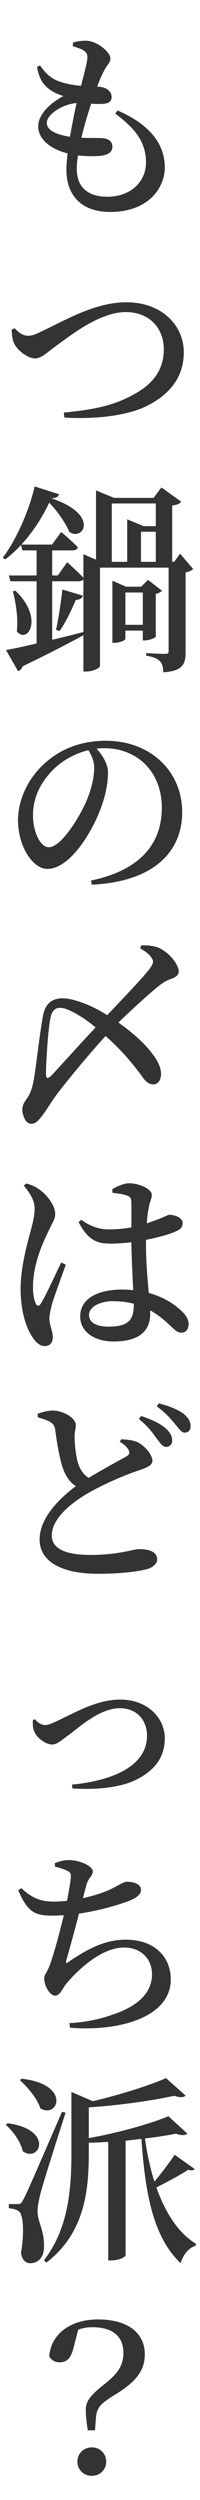 <svg width="30" height="374" viewBox="0 0 30 374" fill="none" xmlns="http://www.w3.org/2000/svg">
<path d="M7.02 18.39C7.02 19.32 8.1 20.1 10.5 20.46C10.8 18.69 11.16 16.86 11.49 15.42C9.54 15.54 7.02 17.04 7.02 18.39ZM17.28 16.98L17.64 16.53C22.5 18.63 24.72 21.57 24.72 25.05C24.72 28.08 22.29 31.71 16.53 31.71C12.12 31.71 9.96 29.13 9.96 25.41C9.96 24.72 10.02 23.88 10.14 22.95C7.32 22.23 5.73 20.67 5.73 18.9C5.73 17.22 7.35 15.51 9.51 14.37C8.76 14.13 8.16 13.89 7.44 13.38C6.45 12.66 5.88 11.79 5.55 10.02L6 9.78C6.72 10.8 7.5 11.67 8.79 12.15C9.96 12.57 11.1 12.75 12.15 12.84C12.66 10.89 13.05 9.42 13.11 8.7C13.14 8.01 12.87 7.74 12.36 7.44C11.94 7.23 11.4 7.05 10.92 6.93L10.95 6.36C11.52 6.21 12.12 6.09 12.87 6.09C14.55 6.09 16.56 7.8 16.56 8.73C16.56 9.39 16.08 9.69 15.72 10.38C15.36 11.04 15 11.79 14.58 12.96L14.97 12.99C16.26 13.14 16.74 13.86 16.74 14.52C16.74 15.24 16.23 15.48 15.42 15.54C14.97 15.57 14.34 15.57 13.68 15.51C13.2 16.95 12.63 18.81 12.21 20.61C13.56 20.67 14.67 20.61 15.33 20.67C16.26 20.73 16.86 21.12 16.86 21.96C16.86 22.71 16.29 23.16 15.09 23.31C14.25 23.4 13.02 23.4 11.7 23.25C11.58 23.97 11.52 24.66 11.52 25.26C11.52 28.14 13.32 29.43 16.11 29.43C19.71 29.43 21.9 27.06 21.9 24.33C21.9 20.97 19.95 19.02 17.28 16.98ZM1.74 49.33L2.19 49.09C2.7 49.69 3.45 50.23 4.17 50.23C4.68 50.23 5.13 50.14 6.36 49.51C9.63 48.01 14.19 45.22 18.93 45.22C24.42 45.22 27.57 48.82 27.57 52.69C27.57 56.65 25.2 59.14 22.08 60.7C19.08 62.23 14.19 62.74 9.66 62.47L9.57 61.72C13.68 61.33 16.92 60.76 19.98 59.05C22.89 57.52 24.57 55.36 24.57 52.27C24.57 49.15 22.47 46.69 18.87 46.69C15.03 46.69 10.77 50.05 8.85 51.43C6.96 52.78 6.24 53.62 5.25 53.62C4.14 53.62 2.58 52.39 2.1 51.34C1.8 50.71 1.8 49.96 1.74 49.33ZM18.81 93.47H21.42V88.64H18.81V93.47ZM23.37 88.85V95.24C23.34 95.42 22.35 95.81 21.72 95.81H21.42V94.34H18.81V95.57C18.81 95.78 17.97 96.17 17.13 96.17H16.86V86.87L18.9 87.77H21.18L22.2 86.75L24.3 88.37C24.15 88.55 23.79 88.76 23.37 88.85ZM9.36 88.19L12.45 89.12C12.33 89.45 12 89.72 11.37 89.75C10.71 91.31 9.84 93.14 8.94 94.4L8.4 94.22C8.76 92.63 9.12 90.26 9.36 88.19ZM23.37 75.32H16.77V84.05H19.08V77.69L21.54 78.71H23.37V75.32ZM21.15 79.55V84.05H23.37V79.55H21.15ZM7.83 86.96V95.72C9.33 95.36 10.92 94.97 12.51 94.55V86.66C12.39 86.87 12.12 86.96 11.79 86.96H7.83ZM27 82.82L28.98 85.13C28.77 85.34 28.32 85.55 27.84 85.64V97.64C27.84 99.35 27.39 100.4 24.48 100.58C24.48 99.83 24.36 99.38 24.03 98.96C23.7 98.6 23.07 98.27 21.93 98.09V97.7C21.93 97.7 23.73 97.82 24.78 97.82C25.17 97.82 25.29 97.73 25.29 97.43V84.92H15V99.62C15 99.92 14.01 100.46 12.93 100.46H12.51V95.03C10.44 96.17 7.5 97.7 3.39 99.68C3.27 100.04 3.03 100.31 2.7 100.4L0.9 97.25C1.86 97.07 3.51 96.74 5.49 96.26V86.96H1.56L1.32 86.09H5.49V82.34H3.36L3.15 81.53C2.4 82.34 1.62 83.06 0.78 83.69L0.42 83.42C2.55 80.66 4.53 75.86 5.19 72.77L8.85 73.94C8.76 74.3 8.46 74.51 7.68 74.54C15.12 77 12.39 81.08 10.38 79.55C9.9 78.38 8.82 76.7 7.38 75.2C6.42 77.27 4.98 79.55 3.21 81.47H7.8L9.18 79.58C9.18 79.58 10.77 80.93 11.67 81.86C11.61 82.19 11.31 82.34 10.92 82.34H7.83V86.09H8.67L10.08 84.11C10.08 84.11 11.58 85.46 12.51 86.42V82.91L14.4 83.72V73.37L17.1 74.48H23.04L24.21 72.92L27.18 75.05C26.97 75.35 26.58 75.53 25.83 75.62V84.05H26.13L27 82.82ZM1.92 88.46L2.31 88.37C6.6 92.45 4.2 96.44 2.52 94.46C2.76 92.54 2.37 90.14 1.92 88.46ZM14.13 114.9C14.13 113.88 13.74 113.01 13.26 112.23C11.25 112.71 9.27 113.79 7.8 115.32C6 117.21 4.95 119.43 4.95 121.95C4.95 124.56 6.09 126.75 7.32 126.75C9.15 126.75 11.85 122.37 12.9 119.97C13.62 118.35 14.13 116.37 14.13 114.9ZM13.77 132.36L13.65 131.73C21.12 130.17 24.27 126.15 24.27 120.84C24.27 115.41 20.55 111.93 15.63 111.93C15.27 111.93 14.88 111.96 14.49 111.99C15.33 112.95 16.2 114.24 16.2 115.56C16.2 117.03 15.87 118.89 15.21 120.66C13.92 124.38 10.5 129.99 7.11 129.99C4.86 129.99 2.7 126.54 2.7 122.7C2.7 119.82 4.08 116.43 6.93 114C9.36 111.87 12.42 110.82 15.9 110.82C22.47 110.82 27.33 115.29 27.33 121.53C27.33 126.9 23.7 131.85 13.77 132.36ZM7.8 160.81C8.67 159.88 11.7 156.52 14.34 153.7C12.96 152.56 11.58 151.66 10.35 151.12C8.7 150.4 7.89 150.82 7.59 152.2C7.14 154.36 6.9 159.55 6.9 160.42C6.87 161.38 7.05 161.56 7.8 160.81ZM21.03 141.88L21.18 141.43C22.29 141.4 23.31 141.52 24.06 141.91C25.38 142.63 26.28 143.77 26.58 144.49C27.03 145.48 26.85 145.96 25.83 146.38C25.17 146.62 24.72 146.74 23.43 147.82C22.23 148.81 19.95 150.85 17.76 152.98C20.4 154.84 21.99 156.46 22.86 157.66C23.64 158.65 24.24 159.82 24.15 160.84C24.03 162.43 22.59 162.76 21.51 161.32C19.56 158.59 17.76 156.7 15.84 154.99C13.38 157.66 10.26 161.47 8.79 163.36C7.38 165.22 6.84 166.42 5.79 167.56C5.1 168.31 4.17 168.4 3.66 167.29C3.12 166.12 3.33 165.31 3.87 164.59C4.38 163.87 4.68 163.33 4.98 161.98C5.34 160.3 5.91 154.81 6.45 151.96C6.96 149.17 9.06 149.08 11.04 149.59C12.69 150.04 14.28 150.73 16.08 151.87C18.9 148.9 21.81 145.84 22.5 144.85C23.07 144.04 23.1 143.74 22.59 143.11C22.29 142.69 21.78 142.3 21.03 141.88ZM9.18 188.87L9.87 189.2C9.3 190.79 8.16 193.91 7.83 194.99C7.56 196.1 7.41 196.73 7.41 197.21C7.41 198.2 7.92 199.19 7.92 200.03C7.92 200.9 7.47 201.38 6.69 201.38C6.03 201.38 5.43 200.87 4.92 200.12C3.93 198.74 3.09 196.1 3.09 192.83C3.09 189.74 3.99 186.41 4.47 184.61C4.86 183.17 5.19 182 5.19 180.83C5.22 179.57 4.44 178.43 3.57 177.38L3.93 177.05C4.8 177.29 5.28 177.5 5.94 177.98C6.75 178.52 8.28 180.14 8.28 181.64C8.28 182.39 7.83 182.96 7.11 184.52C6.18 186.41 4.95 189.47 4.95 192.5C4.95 193.73 5.13 194.51 5.37 195.02C5.55 195.41 5.85 195.47 6.12 195.02C6.81 193.97 8.43 190.4 9.18 188.87ZM20.07 195.14V195.05C19.11 194.78 18.06 194.66 16.92 194.66C15.18 194.66 13.35 195.41 13.35 196.73C13.35 197.96 14.67 198.47 16.26 198.47C19.38 198.47 20.07 197.36 20.07 195.14ZM21.9 185.48V186.14C21.9 188.96 22.14 191.45 22.32 193.43C24.75 194.09 26.34 195.26 27.3 196.19C27.93 196.79 28.29 197.42 28.29 198.05C28.29 198.89 27.87 199.37 27.18 199.37C26.61 199.37 26.19 198.95 25.38 198.17C24.45 197.3 23.52 196.58 22.53 196.04V196.52C22.53 199.13 20.88 200.69 17.01 200.69C14.31 200.69 12.03 199.34 12.03 196.94C12.03 194.15 14.88 192.92 18.27 192.92C18.87 192.92 19.44 192.95 19.98 193.01C19.89 191.03 19.74 188.36 19.71 186.11V185.84C18.66 185.96 17.61 186.05 16.62 186.05C14.73 186.05 13.32 185.72 11.79 182.84L12.18 182.48C13.53 183.44 14.85 183.92 16.29 183.92C17.55 183.92 18.69 183.8 19.71 183.62V180.17C19.71 179.15 19.53 179.03 19.02 178.85C18.42 178.64 17.67 178.52 16.89 178.46L16.83 177.92C17.52 177.5 18.57 177.02 19.32 177.02C21.03 177.02 22.77 177.95 22.77 178.73C22.77 179.42 22.47 179.63 22.29 180.83C22.17 181.34 22.08 182.12 22.02 183.02C22.29 182.93 22.56 182.84 22.77 182.75C24.54 182.15 25.17 181.73 25.41 181.73C26.28 181.76 27.39 182.18 27.39 182.96C27.39 183.77 26.94 184.01 25.71 184.49C24.99 184.76 23.58 185.15 21.9 185.48ZM17.97 215.7L18.18 215.31C19.14 215.37 20.04 215.46 20.7 215.79C21.84 216.39 22.86 217.68 22.86 218.52C22.86 219.18 22.23 219.48 20.88 219.96C18.78 220.62 15.36 222.12 13.05 223.47C10.5 224.97 7.77 227.25 7.77 229.71C7.77 231.51 9.48 232.62 13.56 232.62C17.76 232.62 20.07 231.75 20.79 231.75C22.29 231.75 23.58 232.08 23.58 233.31C23.58 233.85 23.04 234.39 22.32 234.66C21.12 235.05 18.39 235.44 14.64 235.44C9.42 235.44 5.94 233.7 5.94 230.31C5.94 226.92 9.21 223.95 11.37 222.33C10.53 221.79 9.99 220.98 9.6 220.08C8.97 218.61 8.55 215.88 8.28 213.9C8.19 213.3 7.98 212.97 7.38 212.64C6.9 212.4 6.21 212.19 5.67 212.04L5.64 211.5C6.45 211.23 7.14 211.02 7.89 211.02C9.63 211.02 11.37 212.25 11.37 213.12C11.4 213.69 11.16 214.2 11.19 214.95C11.19 216.12 11.4 217.98 11.76 219.06C12.09 219.96 12.57 220.62 13.29 221.1C15.45 219.78 18.12 218.37 18.99 217.86C19.38 217.62 19.47 217.38 19.32 216.99C19.08 216.45 18.51 216.03 17.97 215.7ZM20.82 212.28L21.18 211.83C22.77 212.37 24.06 212.97 24.93 213.75C25.62 214.41 25.83 214.92 25.83 215.52C25.83 216.09 25.44 216.48 24.87 216.45C24.39 216.45 24.06 215.91 23.49 215.19C22.92 214.38 22.17 213.36 20.82 212.28ZM23.52 210.39L23.82 209.94C25.44 210.36 26.73 210.9 27.54 211.5C28.29 212.13 28.59 212.7 28.59 213.36C28.59 213.96 28.26 214.32 27.69 214.32C27.18 214.32 26.85 213.72 26.22 213C25.62 212.28 24.99 211.5 23.52 210.39ZM4.92 257.35L5.25 257.2C5.58 257.62 6.18 258.07 6.75 258.07C7.11 258.07 7.44 257.98 8.22 257.62C10.86 256.45 14.31 254.26 18.03 254.26C22.2 254.26 24.72 257.08 24.72 260.05C24.72 263.14 22.92 264.97 20.58 266.17C18.18 267.46 14.22 267.79 10.86 267.55L10.8 266.98C16.74 266.41 22.05 264.28 22.05 259.66C22.05 257.41 20.58 255.55 17.97 255.55C14.97 255.55 11.88 258.4 10.53 259.39C9.09 260.44 8.55 260.98 7.8 260.98C6.84 260.98 5.49 259.96 5.13 259.03C4.89 258.49 4.92 257.86 4.92 257.35ZM8.25 279.26L8.22 278.72C8.97 278.45 9.63 278.27 10.29 278.27C12.03 278.27 13.92 279.2 13.92 279.95C13.92 280.67 13.26 280.88 12.96 282.02C12.81 282.56 12.63 283.19 12.45 283.97C14.19 283.58 15.84 283.04 16.92 282.47C18.09 281.87 18.63 281.51 18.99 281.51C19.74 281.51 21.15 281.72 21.15 282.74C21.15 283.43 20.46 283.94 19.23 284.42C17.97 284.9 15.12 285.8 11.85 286.28C11.25 288.65 10.35 291.86 9.96 293.21C9.84 293.72 9.87 293.84 10.35 293.45C13.29 291.47 15.81 290.18 18.84 290.18C23.46 290.18 25.62 293 25.62 296.12C25.62 301.82 17.79 303.95 10.5 303.35L10.41 302.66C12.69 302.54 14.82 302.12 16.68 301.46C21.48 299.93 22.8 297.53 22.8 295.34C22.8 293.06 21.15 291.35 18.63 291.35C15.36 291.35 11.97 294.38 9.93 296.78C9.42 297.38 9.03 298.55 8.28 298.55C7.47 298.55 6.63 297.08 6.63 295.97C6.63 295.49 6.84 295.37 7.29 294.41C7.92 293 8.97 289.01 9.57 286.52C9 286.55 8.4 286.58 7.83 286.58C5.25 286.58 4.17 286.1 2.73 282.8L3.21 282.47C4.8 283.97 6.12 284.48 8.04 284.48C8.67 284.48 9.36 284.45 10.05 284.36C10.32 282.95 10.56 281.63 10.62 280.91C10.68 280.25 10.53 280.1 10.02 279.83C9.57 279.62 9 279.44 8.25 279.26ZM2.97 311.19L3.24 310.98C10.68 311.79 8.76 317.01 6.06 315.42C5.58 313.92 4.14 312.24 2.97 311.19ZM0.87 317.88L1.14 317.64C8.13 318.57 6 323.61 3.42 321.84C3.12 320.46 1.98 318.84 0.87 317.88ZM9.3 315.93L9.84 316.05C8.64 319.77 6.45 326.64 6.06 328.2C5.82 329.19 5.61 330.18 5.64 330.93C5.67 332.46 6.69 333.69 6.6 336.27C6.54 337.71 5.76 338.58 4.5 338.58C3.87 338.58 3.3 338.1 3.15 337.05C3.66 333.93 3.51 331.29 2.82 330.81C2.4 330.51 1.95 330.42 1.32 330.36V329.73H2.64C3.03 329.73 3.15 329.73 3.45 329.13C4.05 328.02 4.05 328.02 9.3 315.93ZM26.19 322.35L29.19 324.48C29.04 324.72 28.71 324.75 28.23 324.6C27.15 325.32 25.14 326.4 23.46 327.24C24.78 330.96 26.7 334.05 29.4 335.67L29.34 335.97C28.35 336.27 27.51 337.2 27.09 338.58C23.1 334.74 21.81 328.65 21.21 319.98C20.46 320.07 19.65 320.16 18.84 320.25V337.41C18.84 337.59 18 338.16 16.68 338.16H16.23V320.43C15.24 320.49 14.28 320.55 13.32 320.55V322.08C13.32 327.36 12.84 333.99 6.96 338.49L6.6 338.13C10.23 333.42 10.71 327.66 10.71 322.05V312.96L13.92 314.34C18 313.38 22.41 312 24.9 310.89L27.84 313.5C27.57 313.8 26.97 313.83 26.13 313.53C22.86 314.25 17.91 314.97 13.32 315.27V319.86C17.64 319.11 22.62 317.7 25.26 316.59L28.11 319.2C27.78 319.47 27.21 319.5 26.4 319.2C25.08 319.47 23.49 319.71 21.75 319.92C22.05 322.17 22.53 324.36 23.16 326.37C24.27 325.05 25.47 323.46 26.19 322.35ZM13.77 366.13C15.03 366.13 15.93 367.09 15.93 368.26C15.93 369.43 15.03 370.39 13.77 370.39C12.51 370.39 11.61 369.43 11.61 368.26C11.61 367.09 12.51 366.13 13.77 366.13ZM11.73 348.52L11.07 351.07C10.68 352.78 10.05 353.41 8.94 353.41C8.31 353.41 7.74 353.14 7.38 352.51C7.68 349.06 10.68 346.99 14.7 346.99C19.35 346.99 21.72 349.15 21.72 352.21C21.72 354.58 20.49 356.23 17.46 358.12C15.27 359.47 14.55 360.04 14.4 361.6L14.25 363.58H13.17C12.99 362.53 12.87 361.36 12.87 360.55C12.87 359.2 13.53 358.39 15.54 356.77C17.55 355.21 18.51 353.98 18.51 352C18.51 349.3 16.59 348.16 13.92 348.16C13.08 348.16 12.48 348.25 11.73 348.52Z" fill="#333333"/>
</svg>
